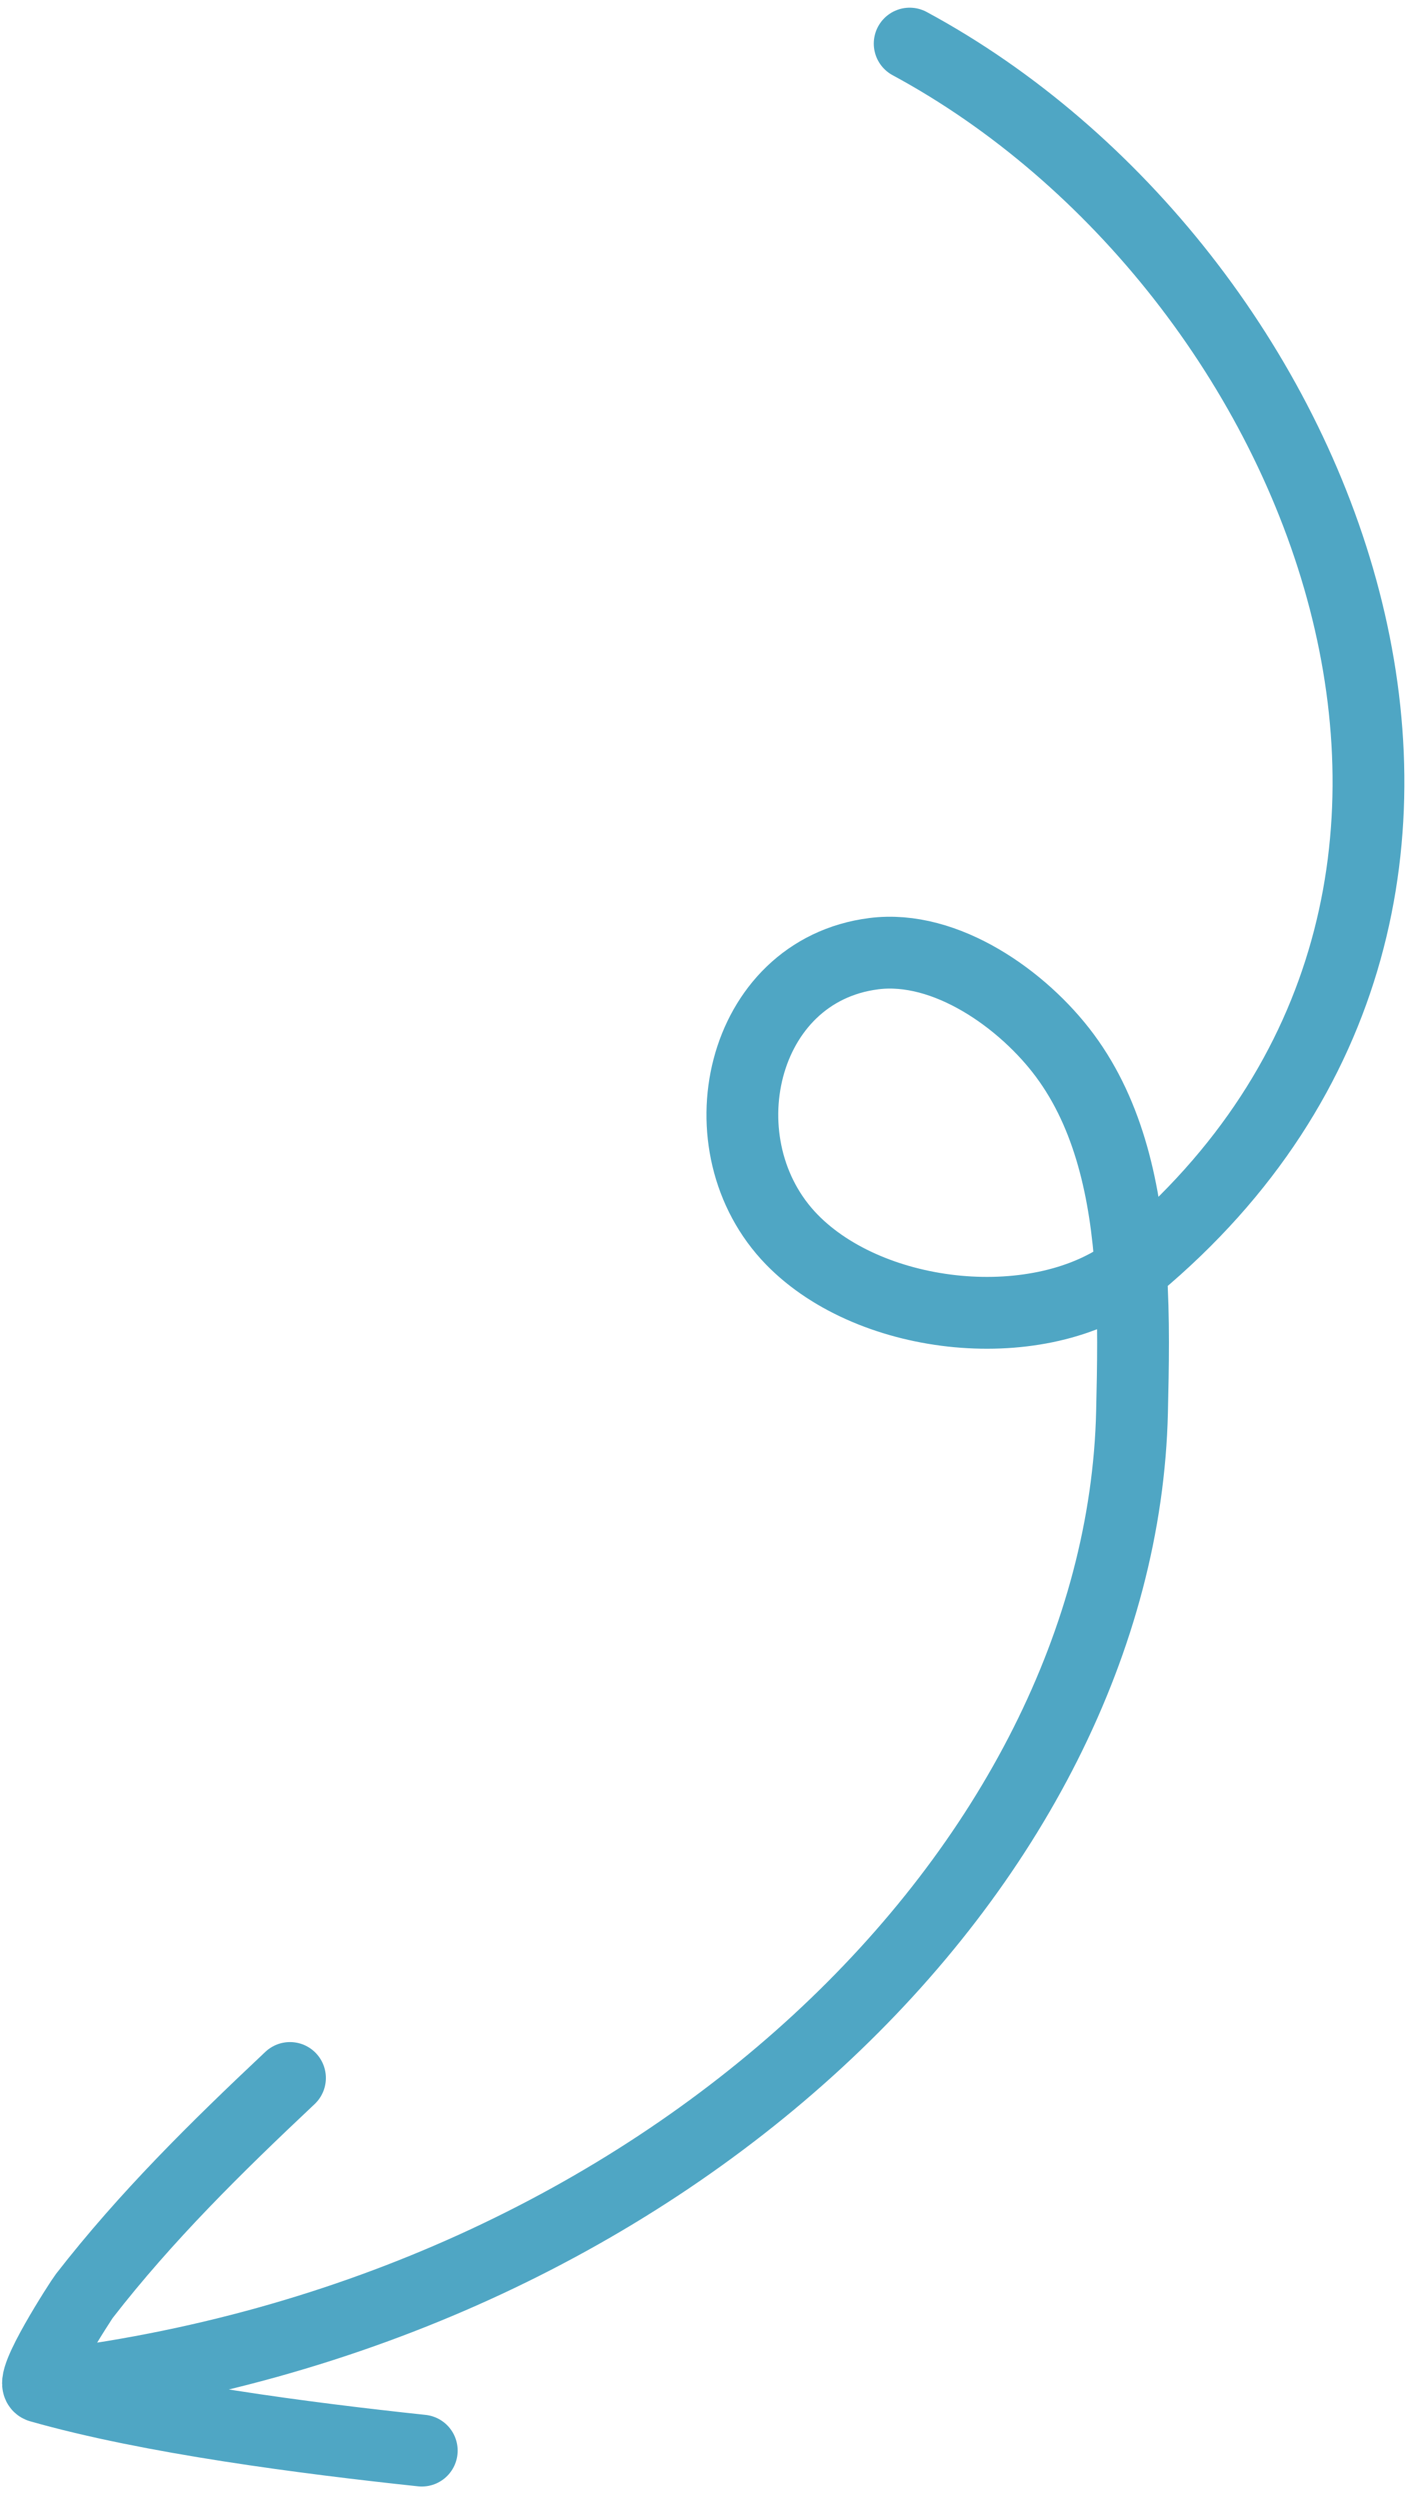 <svg xmlns="http://www.w3.org/2000/svg" width="98" height="174" viewBox="0 0 98 174" fill="none"><path d="M29.377 170.571C21.316 169.711 10.488 168.318 2.781 166.125M2.781 166.125C1.893 165.872 5.673 160.065 5.87 159.812C10.183 154.258 15.091 149.439 20.198 144.635M2.781 166.125C46.544 161.068 78.129 129.664 78.848 98.265C78.919 95.153 78.993 91.766 78.766 88.387M78.766 88.387C78.404 83.005 77.276 77.644 74.152 73.447C71.269 69.574 65.881 65.743 60.869 66.378C51.507 67.565 48.808 79.787 55.165 86.292C60.752 92.008 72.481 93.185 78.766 88.387ZM78.766 88.387C78.898 88.285 79.029 88.182 79.156 88.075C109.958 62.358 92.259 18.626 63.36 3.035" stroke="#4FA6C4" stroke-width="5" stroke-miterlimit="1.5" stroke-linecap="round" stroke-linejoin="round"></path></svg>